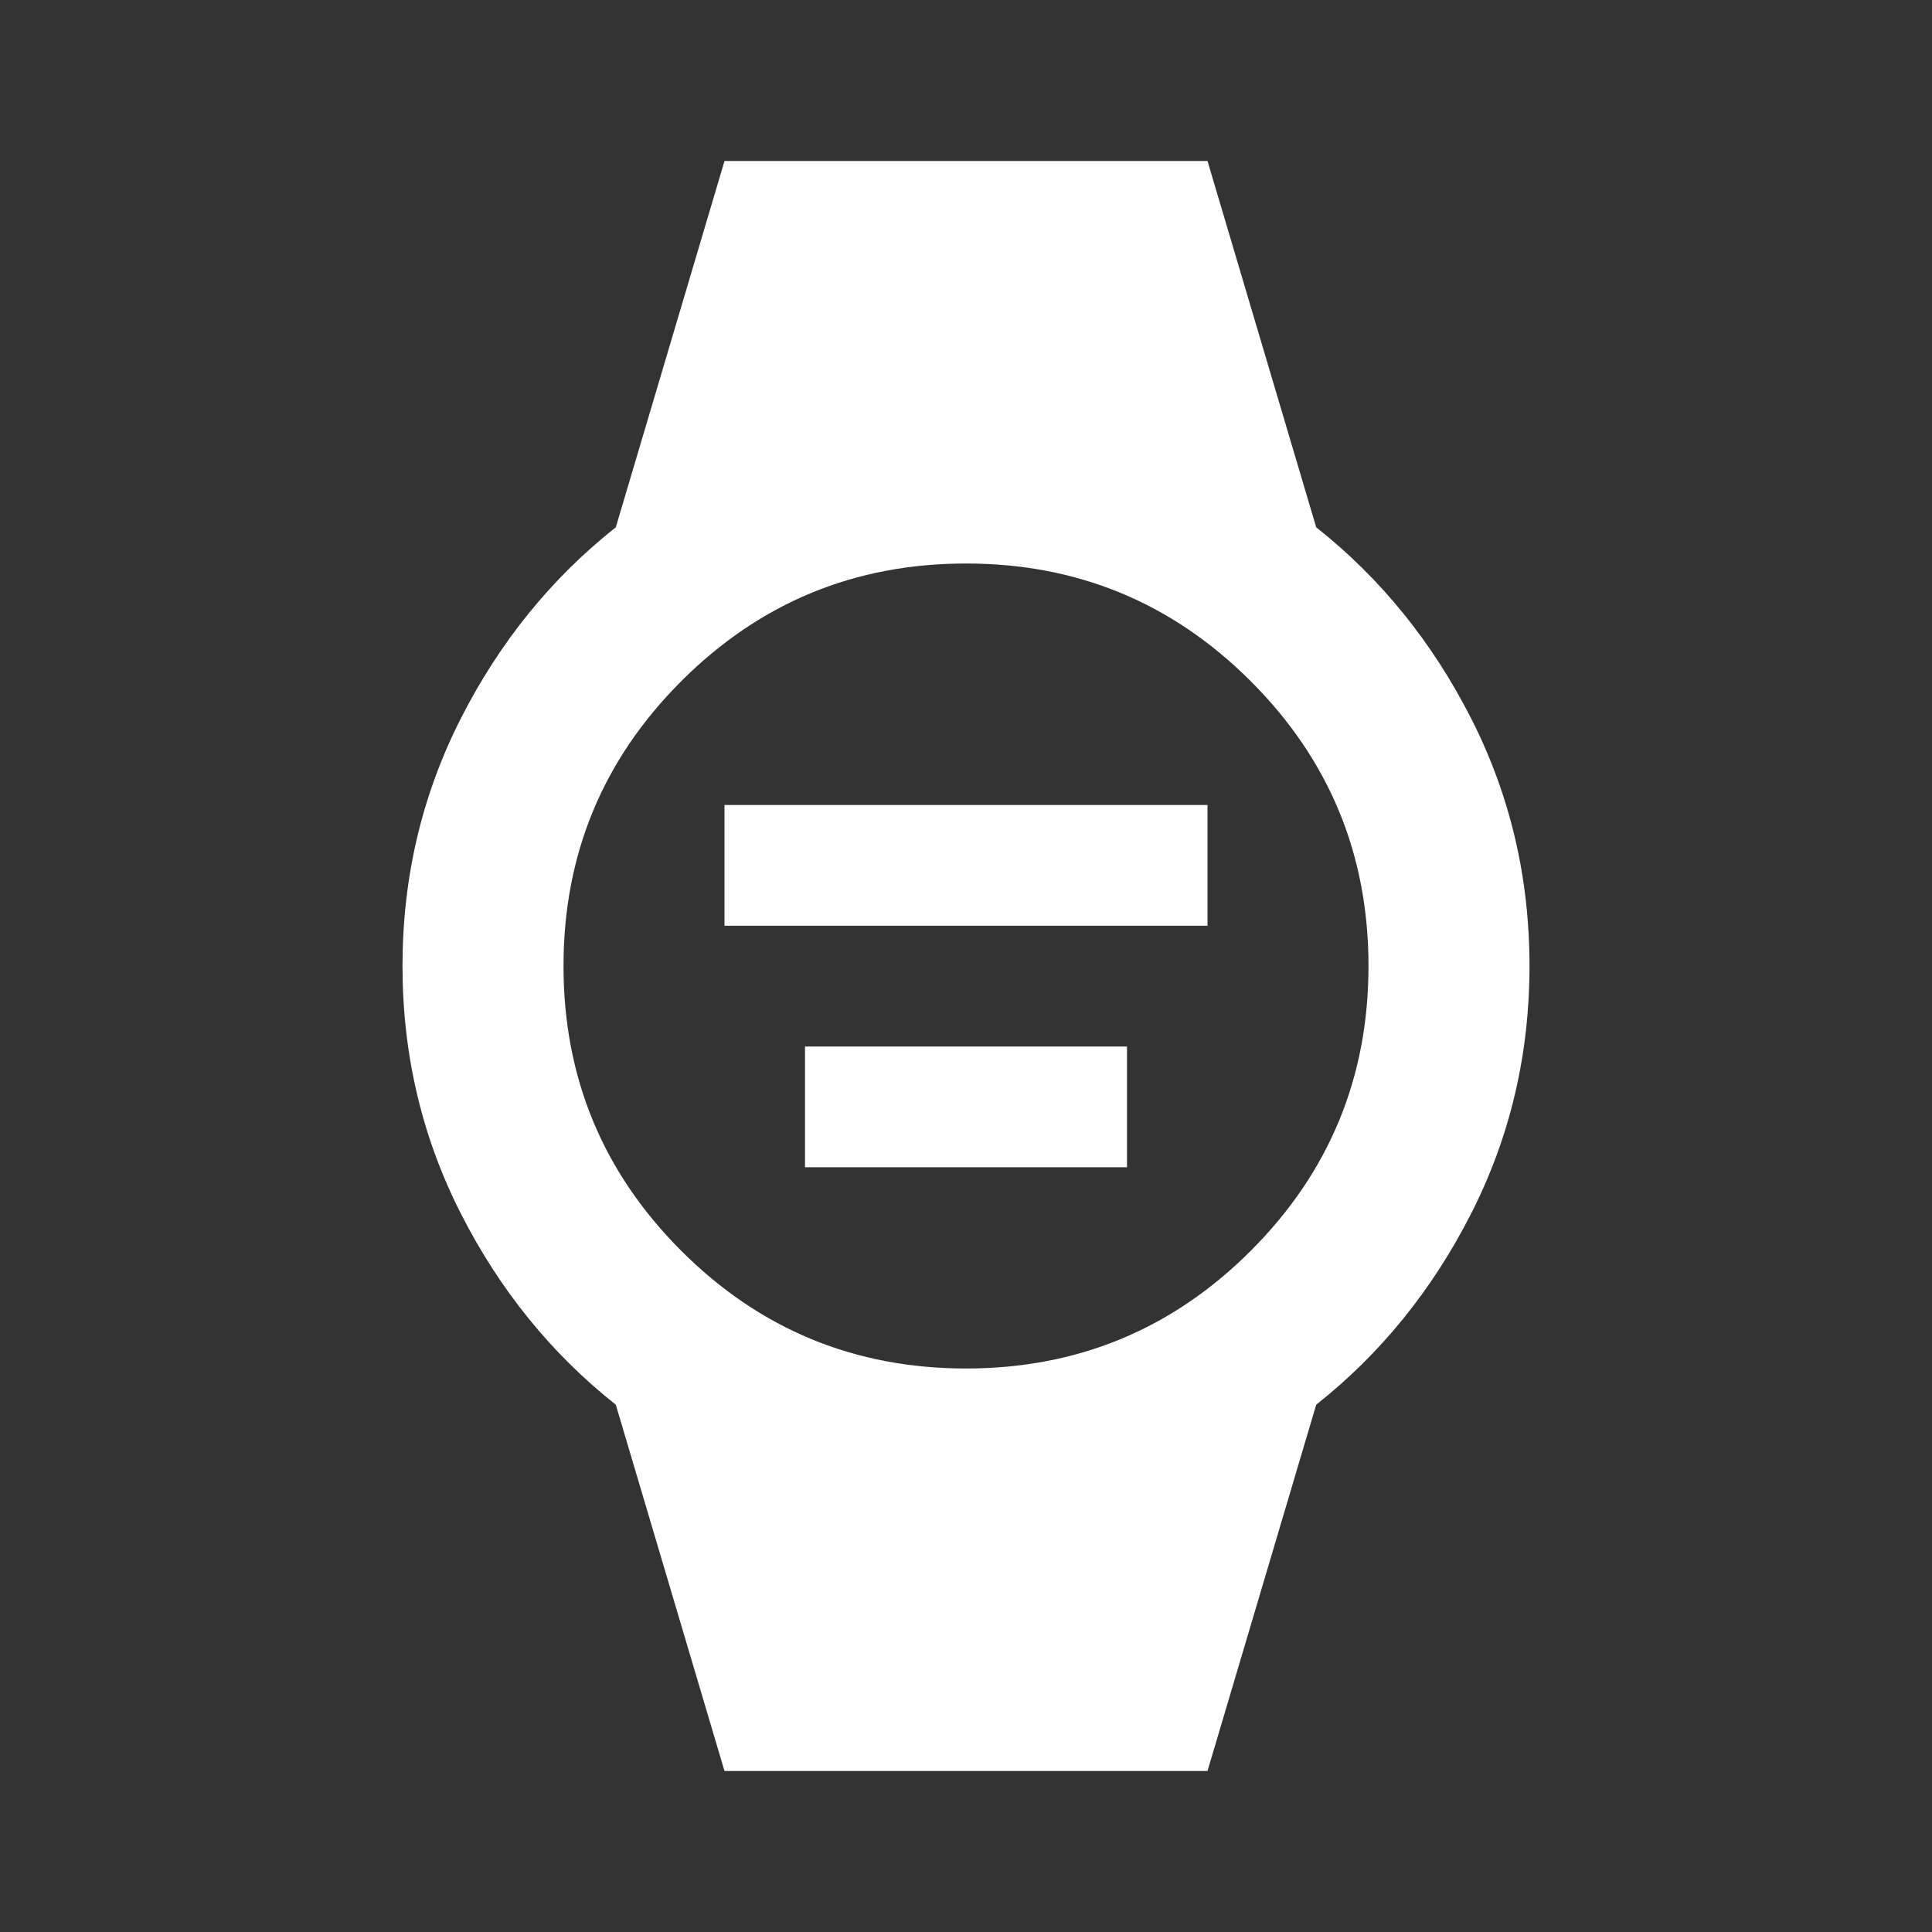 <svg
  width="30"
  height="30"
  viewBox="0 0 30 30"
  fill="none"
  xmlns="http://www.w3.org/2000/svg"
>
  <rect x="0" y="0" width="30" height="30" fill="#333333" stroke="none"/>
  <path
    d="M11.25 14.375V12.5H18.75V14.375H11.25ZM12.5 18.125V16.25H17.5V18.125H12.5ZM11.25 27.5L9.562 21.812C8.562 21.021 7.76 20.031 7.156 18.844C6.552 17.656 6.25 16.375 6.25 15C6.25 13.625 6.552 12.344 7.156 11.156C7.76 9.969 8.562 8.979 9.562 8.188L11.25 2.5H18.75L20.438 8.188C21.438 8.979 22.24 9.969 22.844 11.156C23.448 12.344 23.75 13.625 23.75 15C23.75 16.375 23.448 17.656 22.844 18.844C22.24 20.031 21.438 21.021 20.438 21.812L18.75 27.5H11.25ZM15 21.25C16.729 21.25 18.203 20.641 19.422 19.422C20.641 18.203 21.25 16.729 21.25 15C21.25 13.271 20.641 11.797 19.422 10.578C18.203 9.359 16.729 8.75 15 8.75C13.271 8.75 11.797 9.359 10.578 10.578C9.359 11.797 8.75 13.271 8.75 15C8.75 16.729 9.359 18.203 10.578 19.422C11.797 20.641 13.271 21.25 15 21.25Z"
    fill="white"
  />
</svg>

